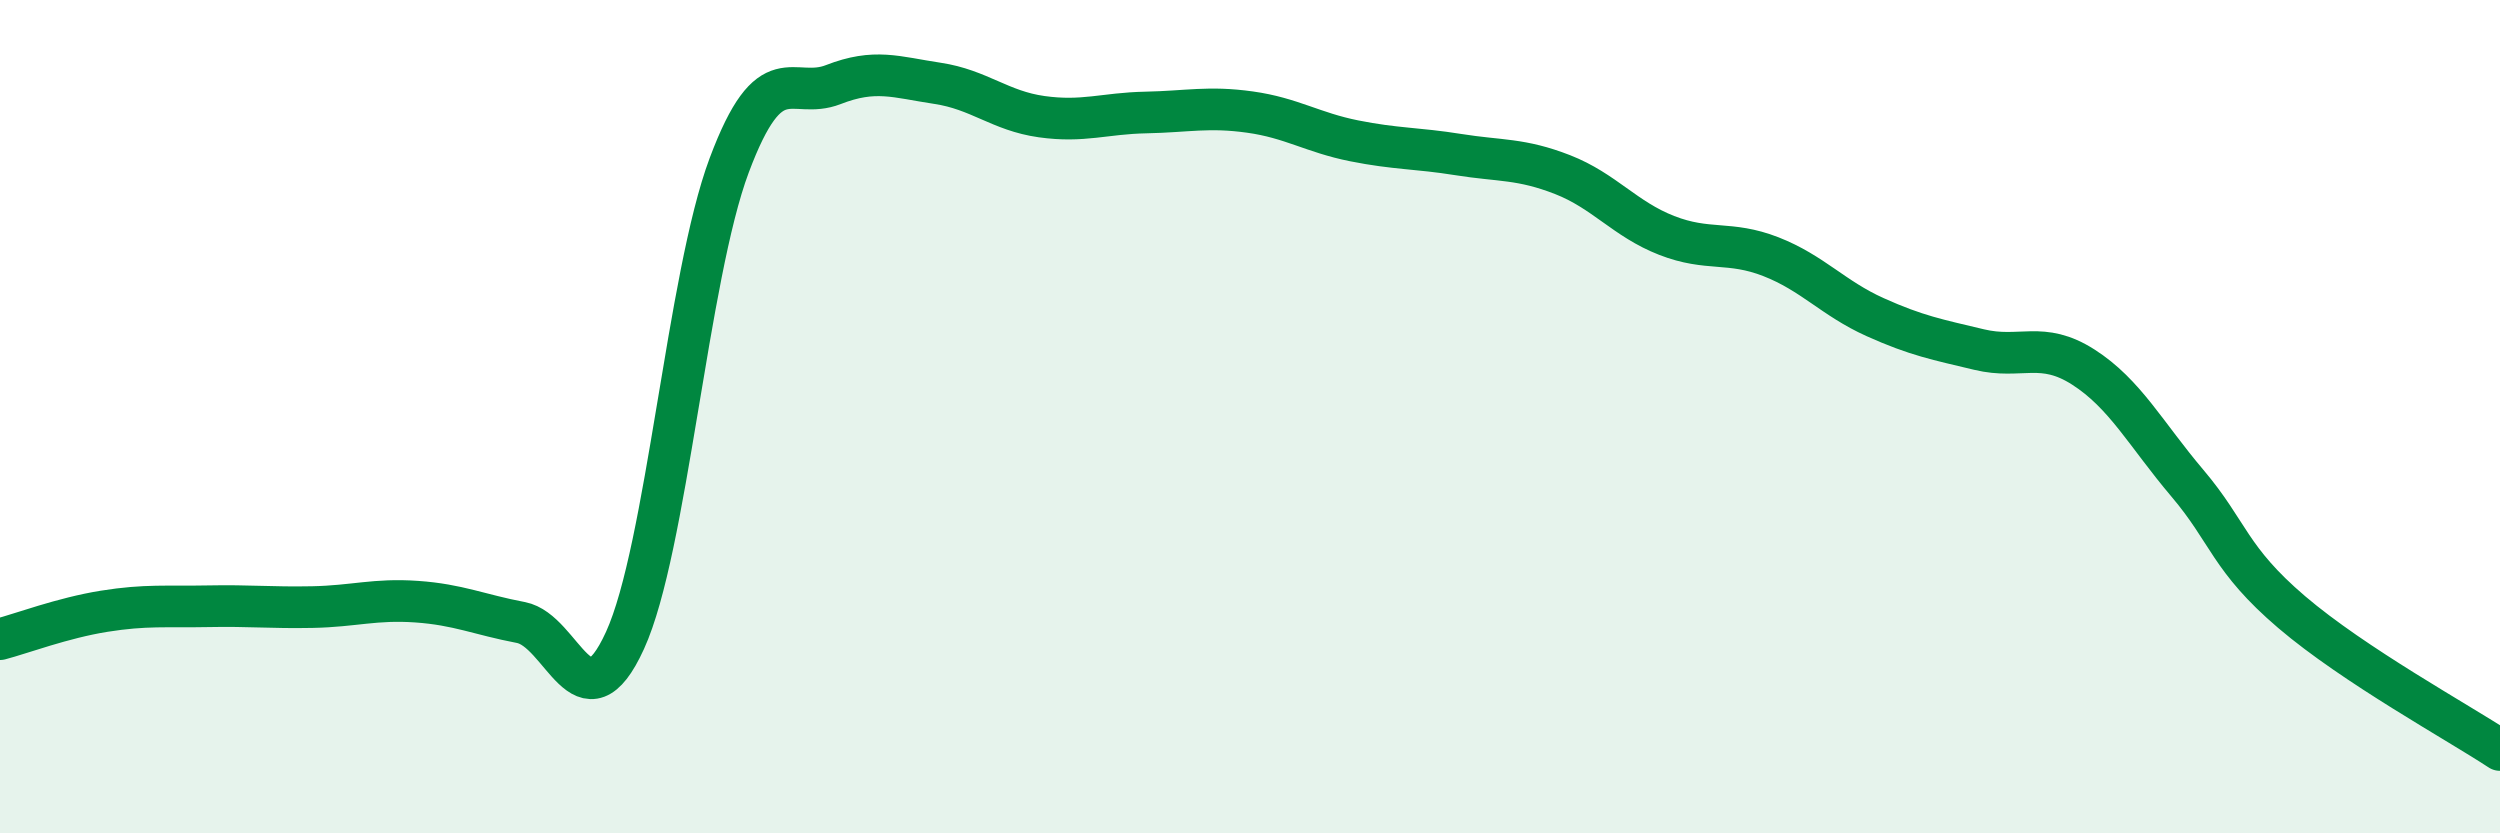 
    <svg width="60" height="20" viewBox="0 0 60 20" xmlns="http://www.w3.org/2000/svg">
      <path
        d="M 0,15.34 C 0.5,15.21 1.5,14.83 2.5,14.67 C 3.5,14.51 4,14.57 5,14.55 C 6,14.53 6.5,14.59 7.5,14.57 C 8.5,14.55 9,14.37 10,14.44 C 11,14.51 11.5,14.75 12.5,14.94 C 13.5,15.13 14,17.56 15,15.37 C 16,13.18 16.5,6.64 17.5,3.97 C 18.5,1.3 19,2.42 20,2.03 C 21,1.64 21.5,1.85 22.5,2 C 23.5,2.15 24,2.66 25,2.8 C 26,2.94 26.5,2.72 27.5,2.7 C 28.5,2.68 29,2.55 30,2.69 C 31,2.83 31.5,3.18 32.5,3.38 C 33.5,3.58 34,3.55 35,3.71 C 36,3.87 36.5,3.8 37.5,4.19 C 38.5,4.58 39,5.26 40,5.65 C 41,6.04 41.5,5.77 42.5,6.16 C 43.5,6.55 44,7.16 45,7.61 C 46,8.06 46.5,8.15 47.5,8.39 C 48.5,8.63 49,8.17 50,8.81 C 51,9.45 51.5,10.42 52.5,11.6 C 53.5,12.78 53.5,13.41 55,14.69 C 56.5,15.97 59,17.34 60,18L60 20L0 20Z"
        fill="#008740"
        opacity="0.1"
        stroke-linecap="round"
        stroke-linejoin="round"
      />
      <path
        d="M 0,15.34 C 0.5,15.21 1.5,14.83 2.5,14.67 C 3.5,14.51 4,14.57 5,14.55 C 6,14.53 6.5,14.59 7.5,14.57 C 8.5,14.55 9,14.37 10,14.44 C 11,14.51 11.5,14.75 12.5,14.94 C 13.5,15.13 14,17.56 15,15.37 C 16,13.18 16.5,6.64 17.5,3.97 C 18.5,1.3 19,2.42 20,2.03 C 21,1.64 21.5,1.85 22.5,2 C 23.5,2.15 24,2.66 25,2.8 C 26,2.94 26.5,2.72 27.5,2.7 C 28.5,2.68 29,2.55 30,2.69 C 31,2.83 31.5,3.18 32.5,3.38 C 33.5,3.58 34,3.55 35,3.71 C 36,3.87 36.5,3.8 37.5,4.19 C 38.5,4.58 39,5.26 40,5.65 C 41,6.04 41.5,5.77 42.5,6.16 C 43.5,6.55 44,7.16 45,7.61 C 46,8.06 46.5,8.15 47.5,8.39 C 48.5,8.63 49,8.17 50,8.81 C 51,9.45 51.5,10.42 52.5,11.6 C 53.5,12.78 53.5,13.41 55,14.69 C 56.5,15.97 59,17.34 60,18"
        stroke="#008740"
        stroke-width="1"
        fill="none"
        stroke-linecap="round"
        stroke-linejoin="round"
      />
    </svg>
  